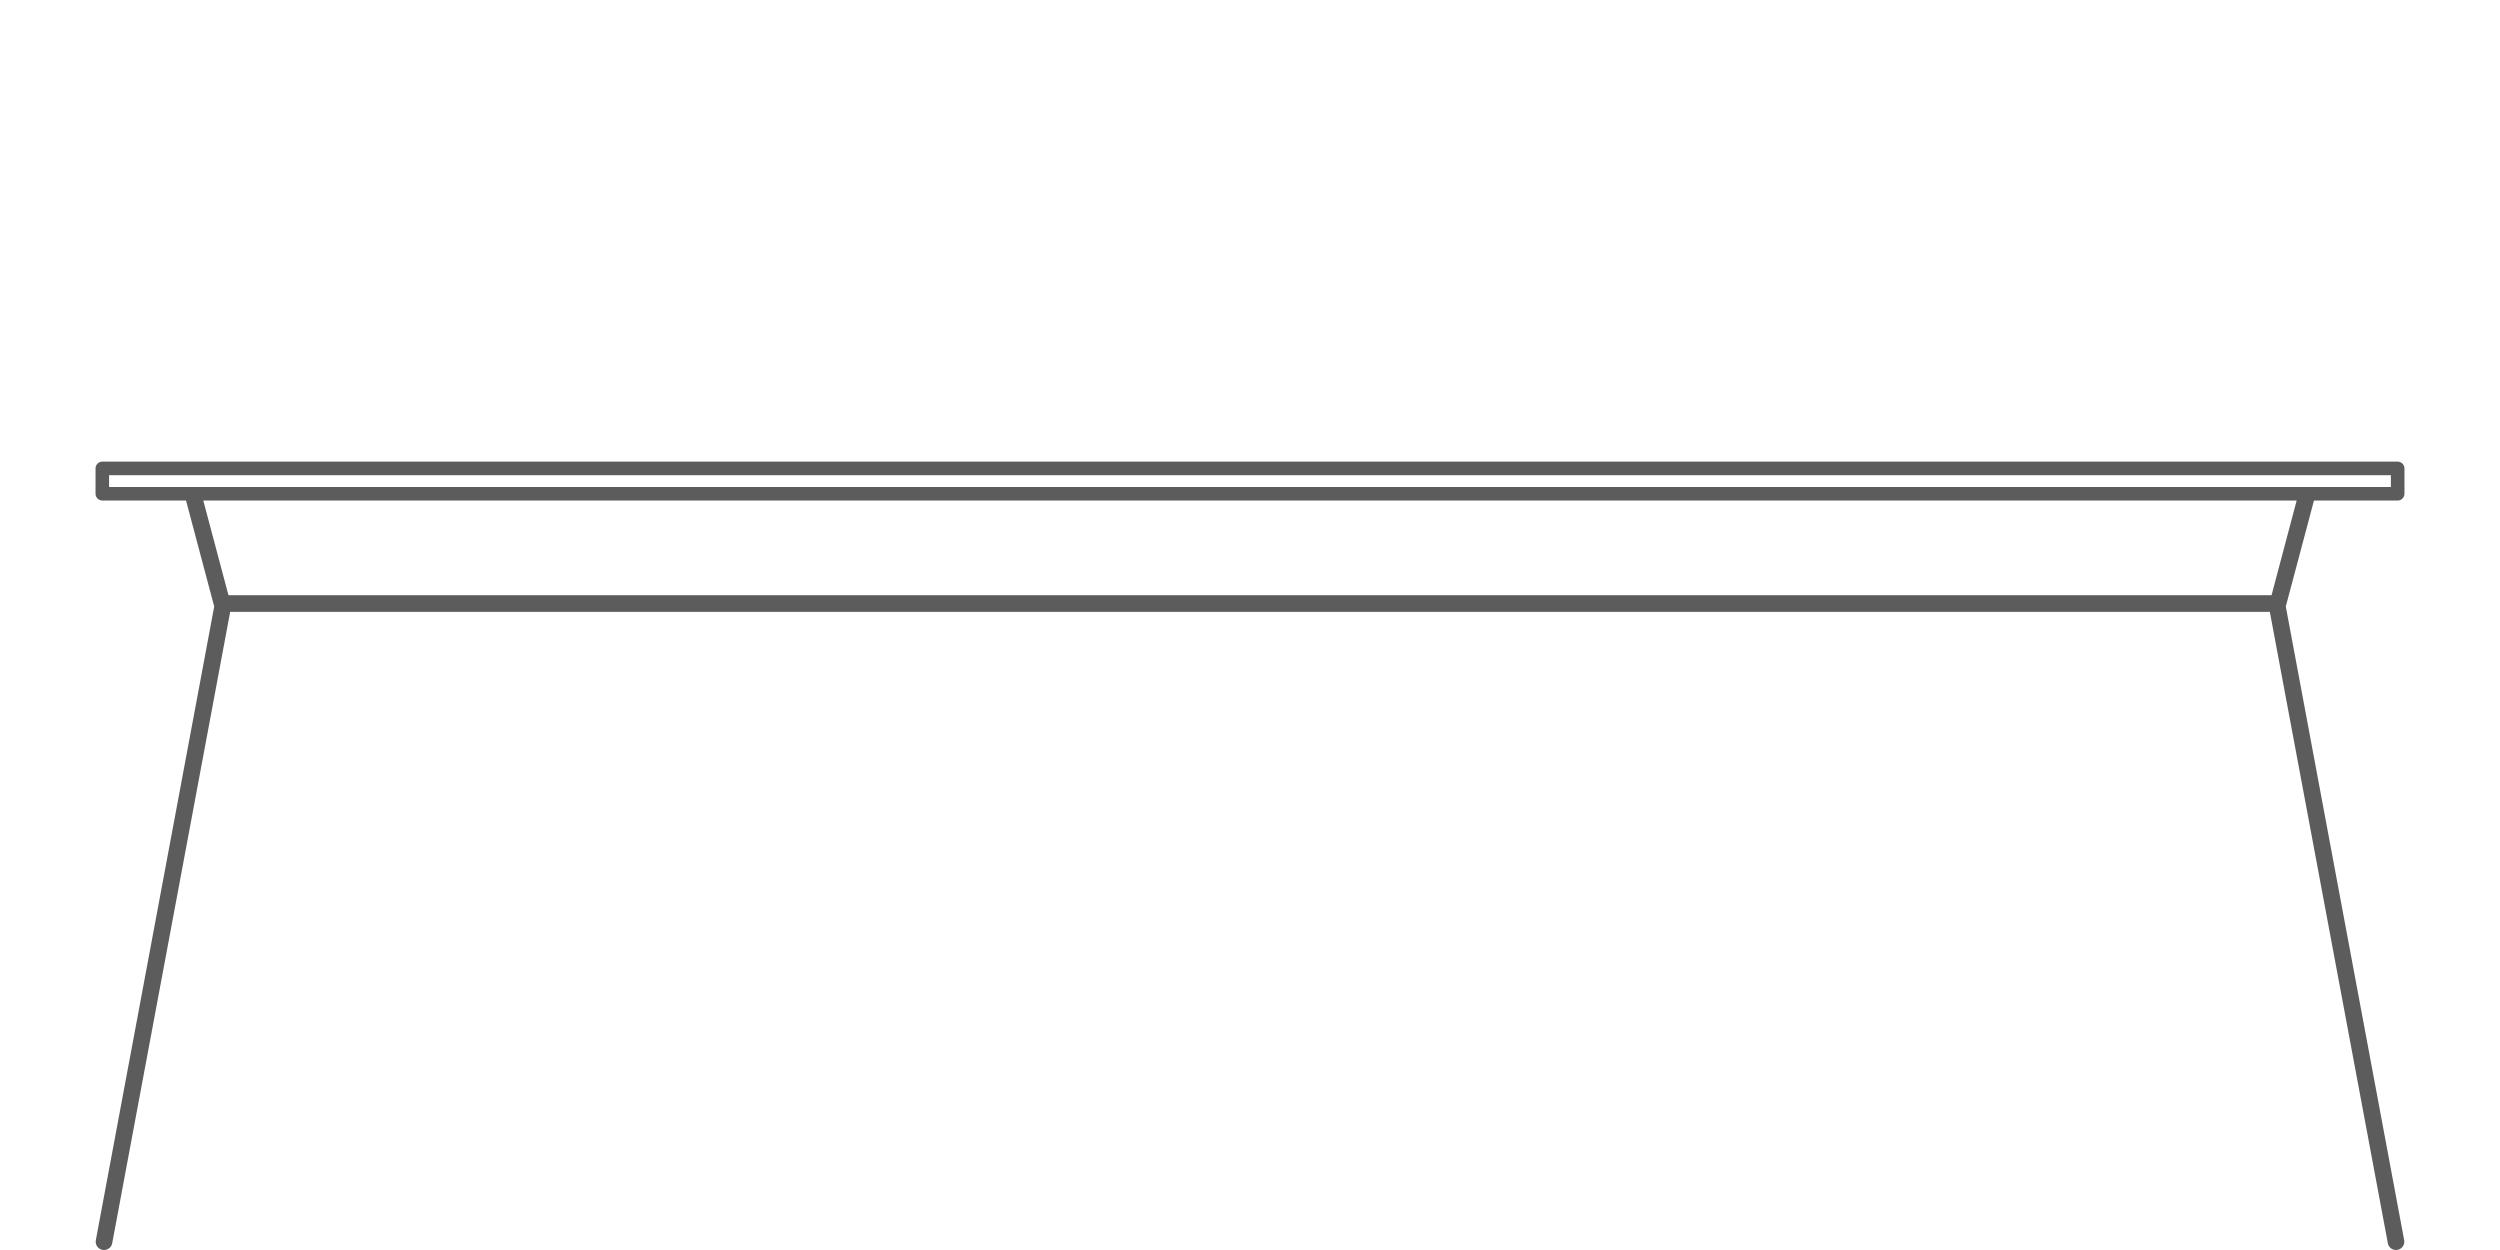 <?xml version="1.0" encoding="utf-8"?>
<!-- Generator: Adobe Illustrator 26.0.2, SVG Export Plug-In . SVG Version: 6.00 Build 0)  -->
<svg version="1.1" id="Ebene_1" xmlns="http://www.w3.org/2000/svg" xmlns:xlink="http://www.w3.org/1999/xlink" x="0px" y="0px"
	 width="60px" height="30px" viewBox="0 0 60 30" style="enable-background:new 0 0 60 30;" xml:space="preserve">
<style type="text/css">
	.st0{fill:#5C5C5C;}
</style>
<path class="st0" d="M57.707,11.85v-0.608c0-0.09-0.073-0.163-0.163-0.163H2.456
	c-0.09,0-0.163,0.073-0.163,0.163v0.608c0,0.09,0.073,0.163,0.163,0.163h2.009
	l0.676,2.543L2.3,29.764c-0.02,0.109,0.051,0.213,0.16,0.233
	C2.472,29.999,2.484,30,2.497,30c0.094,0,0.179-0.067,0.196-0.163l2.831-15.152
	h48.952l2.832,15.152C57.325,29.933,57.409,30,57.504,30
	c0.012,0,0.024-0.001,0.036-0.004c0.109-0.02,0.181-0.124,0.16-0.233
	l-2.841-15.207l0.676-2.543h2.009C57.634,12.013,57.707,11.94,57.707,11.85
	L57.707,11.85z M4.879,12.013h50.241l-0.603,2.272H5.483L4.879,12.013
	L4.879,12.013z M57.381,11.688H2.618v-0.283h54.763V11.688L57.381,11.688z"/>
</svg>
